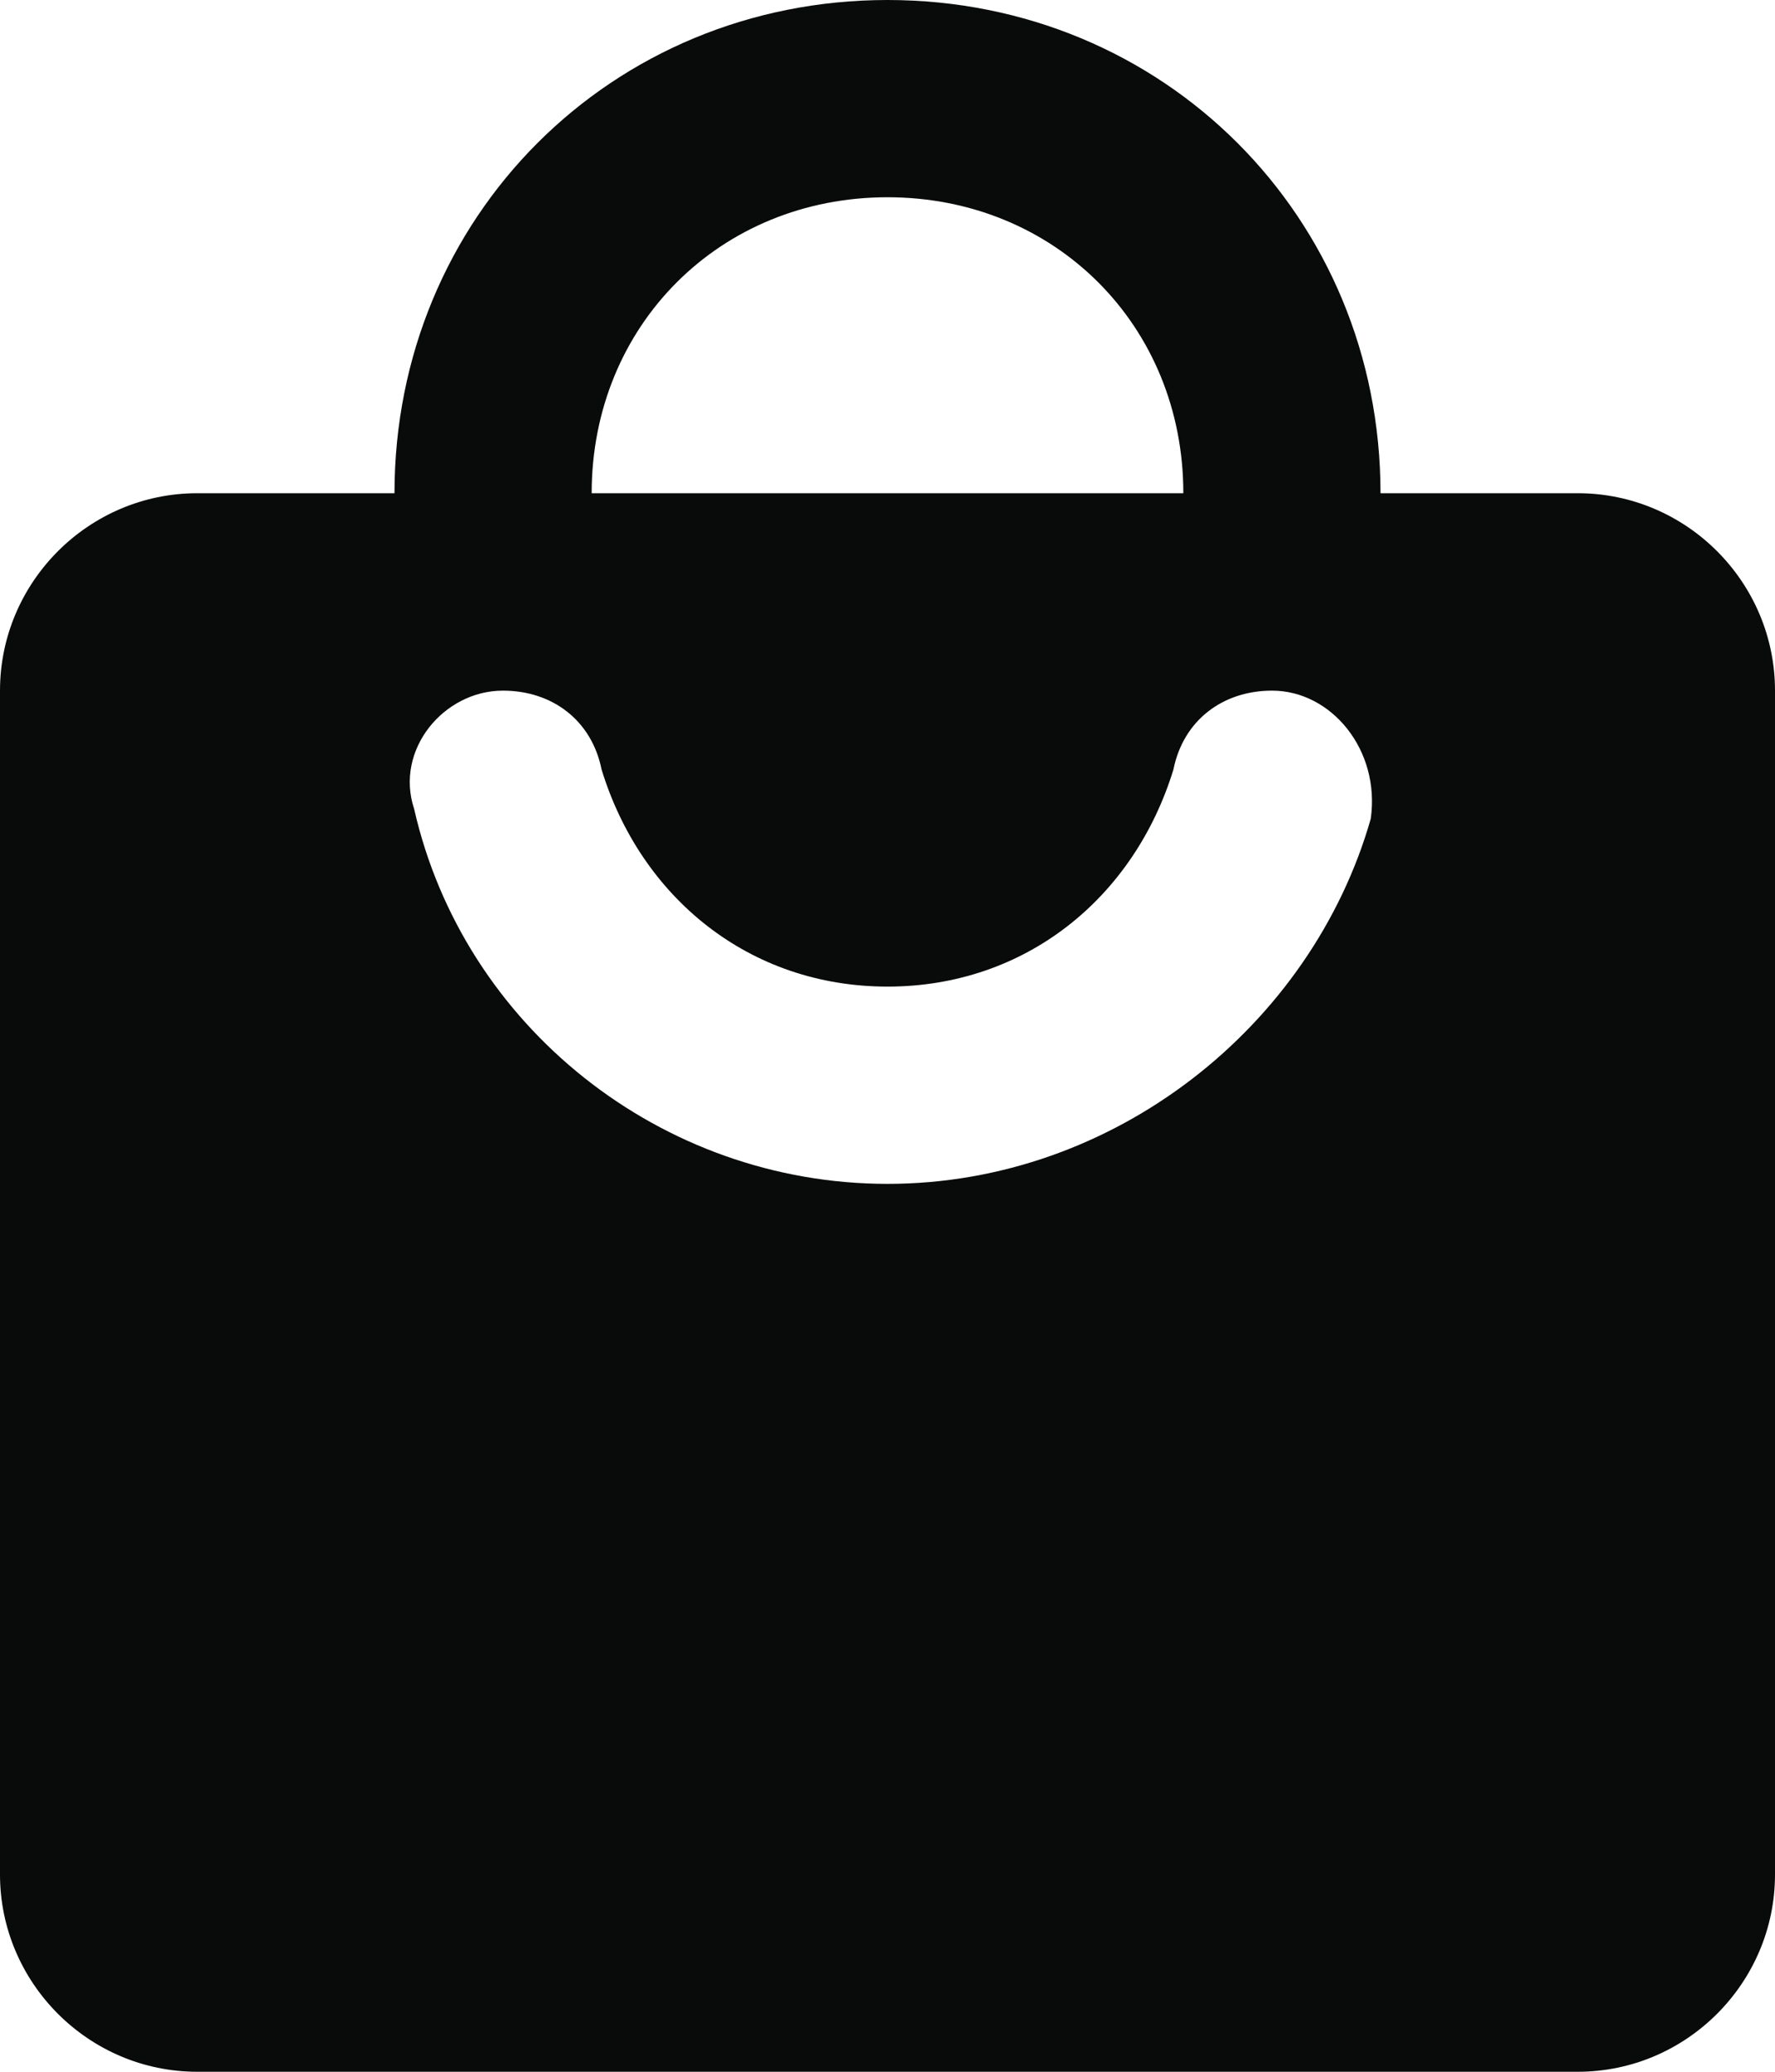 <svg width="12" height="14" viewBox="0 0 12 14" fill="none" xmlns="http://www.w3.org/2000/svg">
<path d="M10.667 3.333H9.333C9.333 1.467 7.867 0 6 0C4.133 0 2.667 1.467 2.667 3.333H1.333C0.6 3.333 0 3.933 0 4.667V12.667C0 13.4 0.6 14 1.333 14H10.667C11.4 14 12 13.4 12 12.667V4.667C12 3.933 11.4 3.333 10.667 3.333ZM6 1.333C7.133 1.333 8 2.2 8 3.333H4C4 2.2 4.867 1.333 6 1.333ZM6 8C4.467 8 3.133 6.933 2.8 5.467C2.667 5.067 3 4.667 3.4 4.667C3.733 4.667 4 4.867 4.067 5.2C4.333 6.067 5.067 6.667 6 6.667C6.933 6.667 7.667 6.067 7.933 5.2C8 4.867 8.267 4.667 8.6 4.667C9 4.667 9.333 5.067 9.267 5.533C8.867 6.933 7.533 8 6 8Z" fill="#090B0B"/>
</svg>
